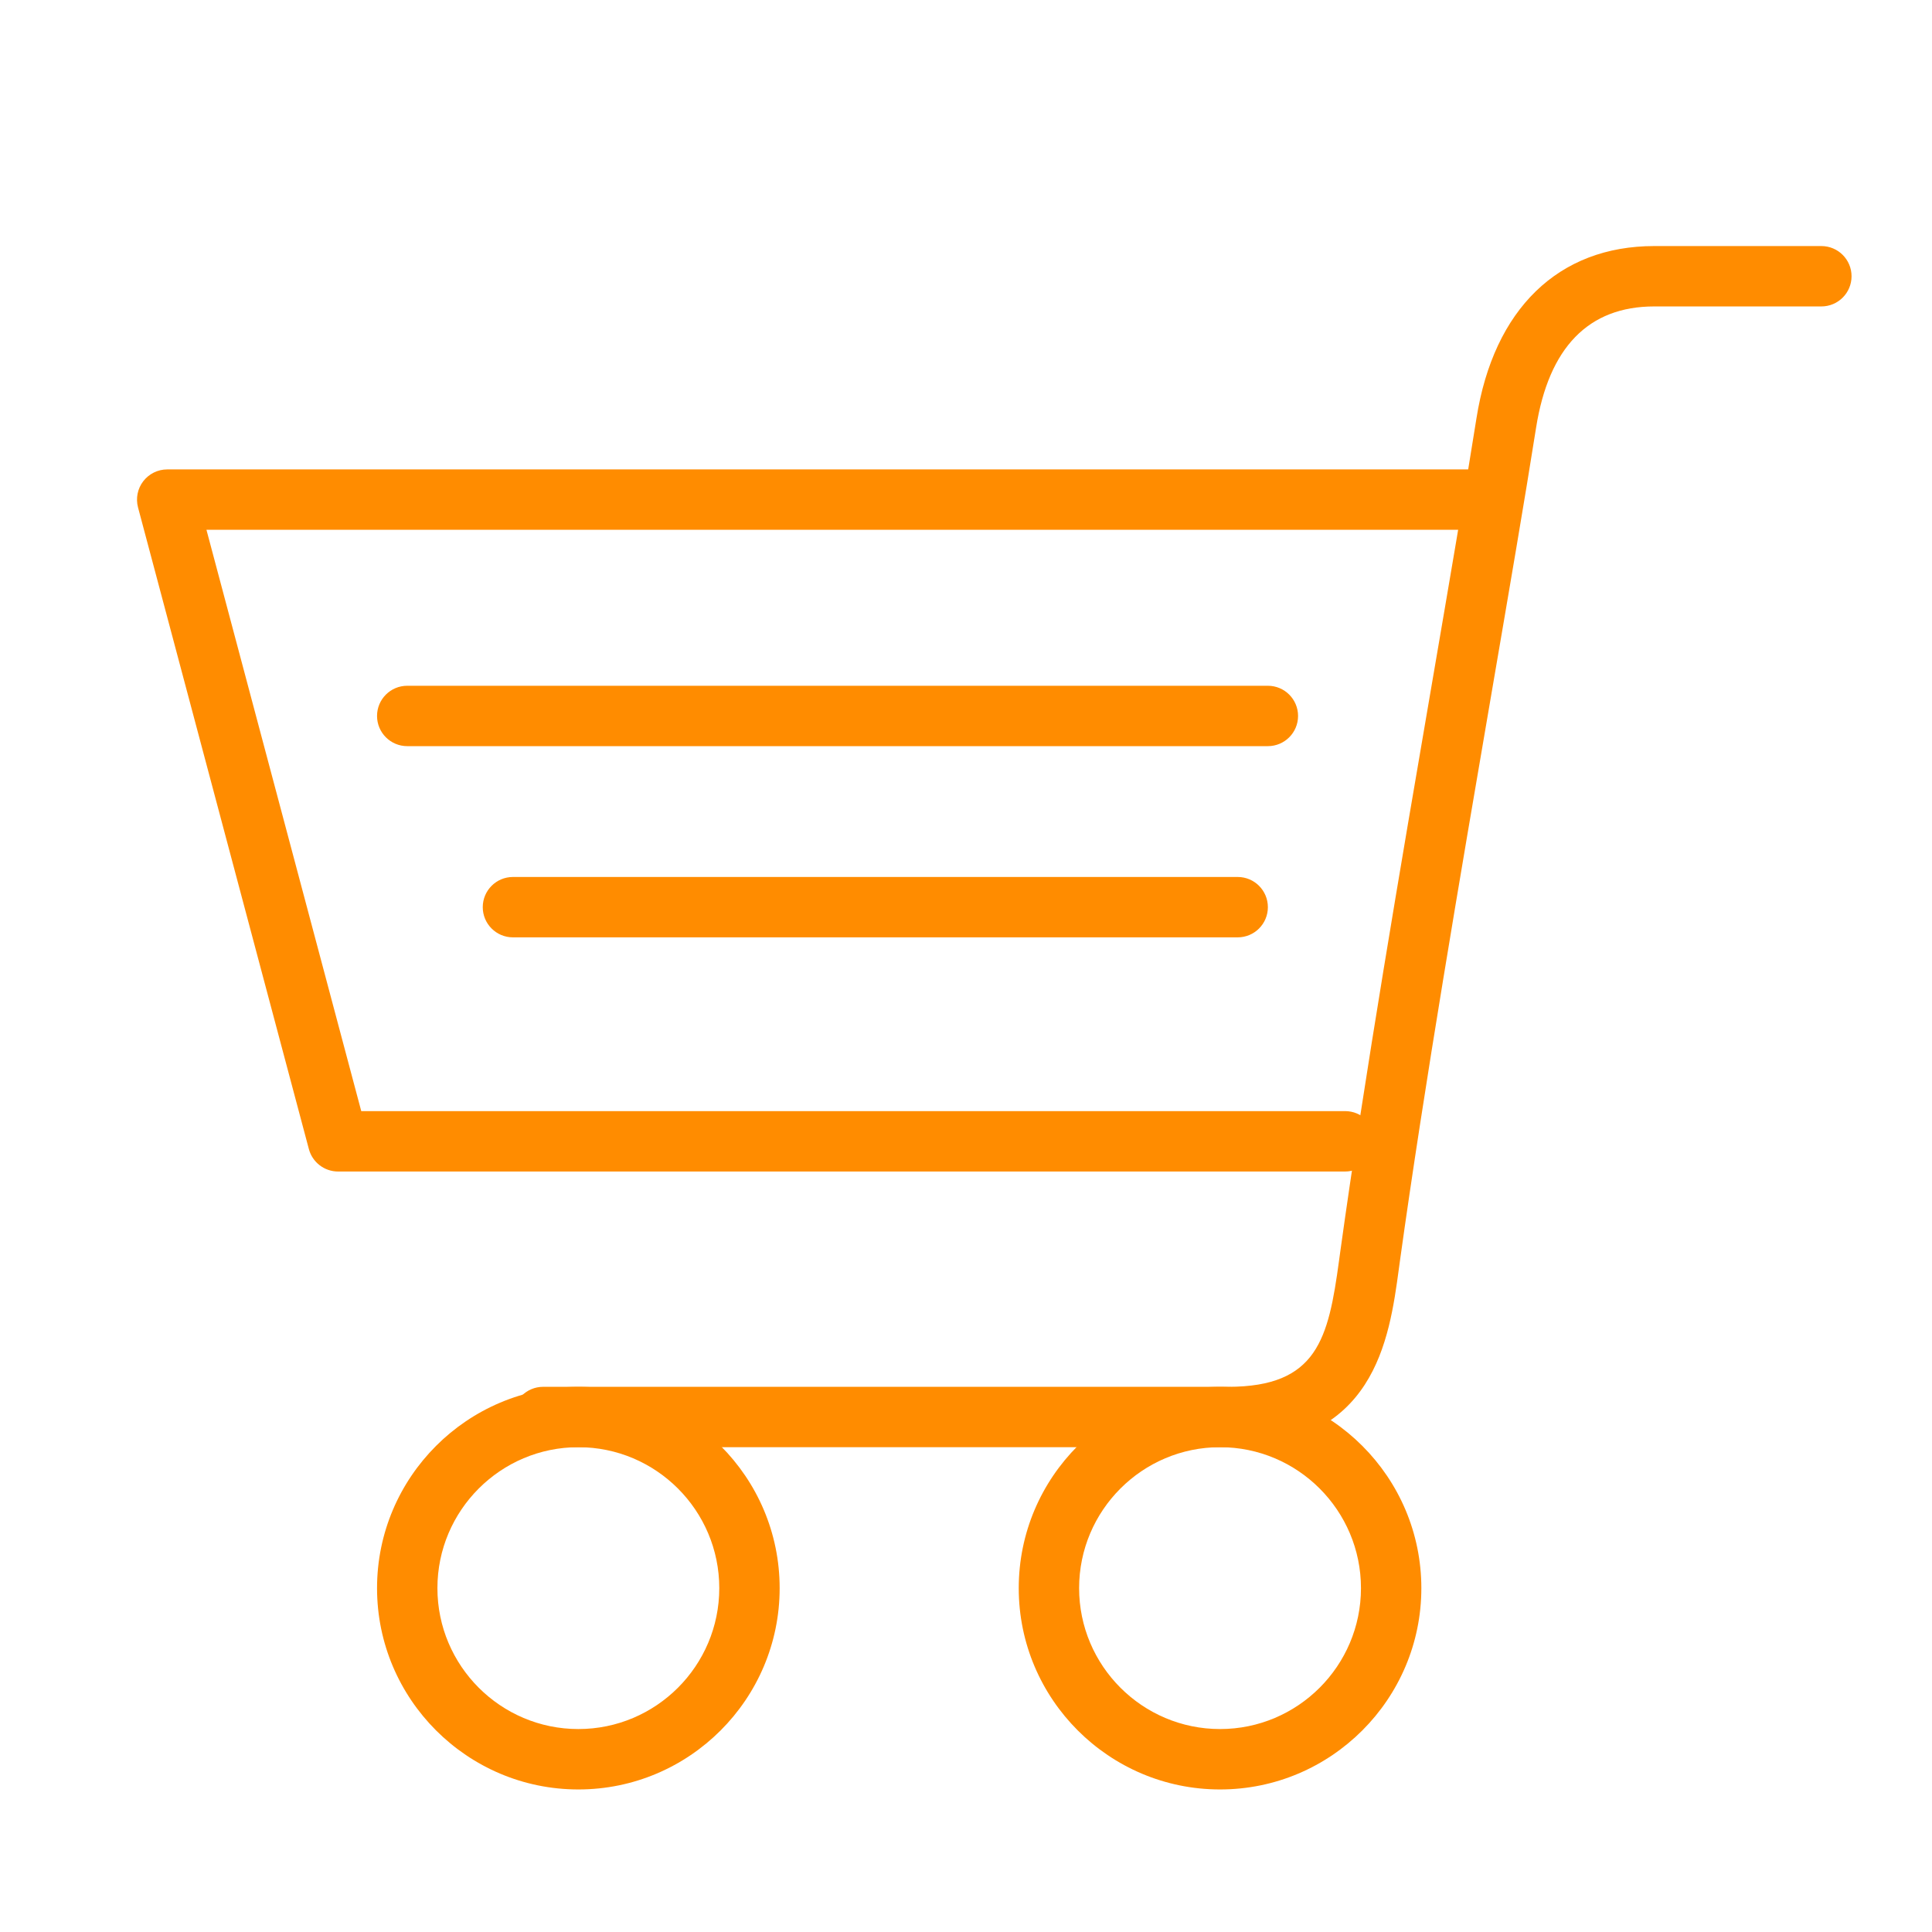 <?xml version="1.0" encoding="utf-8"?>
<!-- Generator: Adobe Illustrator 17.0.0, SVG Export Plug-In . SVG Version: 6.00 Build 0)  -->
<!DOCTYPE svg PUBLIC "-//W3C//DTD SVG 1.1//EN" "http://www.w3.org/Graphics/SVG/1.1/DTD/svg11.dtd">
<svg version="1.1" id="Layer_1" xmlns="http://www.w3.org/2000/svg" xmlns:xlink="http://www.w3.org/1999/xlink" x="0px" y="0px"
	 width="64px" height="64px" viewBox="0 0 64 64" enable-background="new 0 0 64 64" xml:space="preserve">
<g>
	<g>
		<g>
			<path fill="#FF8C00" d="M40.416,59.278c-3.678,0-6.669-2.992-6.669-6.668c0-3.677,2.991-6.669,6.669-6.669
				c3.677,0,6.668,2.992,6.668,6.669C47.084,56.286,44.093,59.278,40.416,59.278z M40.416,47.94c-2.574,0-4.669,2.094-4.669,4.669
				c0,2.574,2.095,4.668,4.669,4.668s4.668-2.094,4.668-4.668C45.084,50.035,42.99,47.94,40.416,47.94z"/>
		</g>
		<g>
			<path fill="#FF8C00" d="M19.159,59.278c-3.678,0-6.669-2.992-6.669-6.668c0-3.677,2.991-6.669,6.669-6.669
				c3.677,0,6.668,2.992,6.668,6.669C25.827,56.286,22.836,59.278,19.159,59.278z M19.159,47.94c-2.574,0-4.669,2.094-4.669,4.669
				c0,2.574,2.095,4.668,4.669,4.668s4.668-2.094,4.668-4.668C23.827,50.035,21.733,47.94,19.159,47.94z"/>
		</g>
		<g>
			<path fill="#FF8C00" d="M40.686,47.94H17.992c-0.553,0-1-0.448-1-1s0.447-1,1-1h22.693c2.955,0,3.32-1.59,3.673-4.184
				l0.042-0.307c0.804-5.798,1.995-12.747,3.047-18.877c0.57-3.328,1.09-6.357,1.462-8.711c0.572-3.629,2.72-5.71,5.891-5.71h5.535
				c0.553,0,1,0.448,1,1s-0.447,1-1,1H54.8c-2.177,0-3.494,1.354-3.916,4.022c-0.372,2.361-0.894,5.398-1.466,8.737
				c-1.048,6.116-2.236,13.047-3.037,18.814l-0.041,0.301C46.02,44.381,45.537,47.94,40.686,47.94z"/>
		</g>
		<g>
			<path fill="#FF8C00" d="M44.559,38.808h-33.36c-0.453,0-0.85-0.305-0.967-0.743l-5.66-21.257c-0.079-0.3-0.016-0.621,0.174-0.867
				s0.482-0.391,0.793-0.391h43.865c0.553,0,1,0.448,1,1s-0.447,1-1,1H6.839l5.128,19.257h32.592c0.553,0,1,0.448,1,1
				S45.111,38.808,44.559,38.808z"/>
		</g>
	</g>
	<g>
		<path fill="#FF8C00" d="M42,24.717H13.49c-0.553,0-1-0.448-1-1s0.447-1,1-1H42c0.553,0,1,0.448,1,1S42.553,24.717,42,24.717z"/>
	</g>
	<g>
		<path fill="#FF8C00" d="M41,31.051H16.992c-0.553,0-1-0.448-1-1s0.447-1,1-1H41c0.553,0,1,0.448,1,1S41.553,31.051,41,31.051z"/>
	</g>
</g>
</svg>
